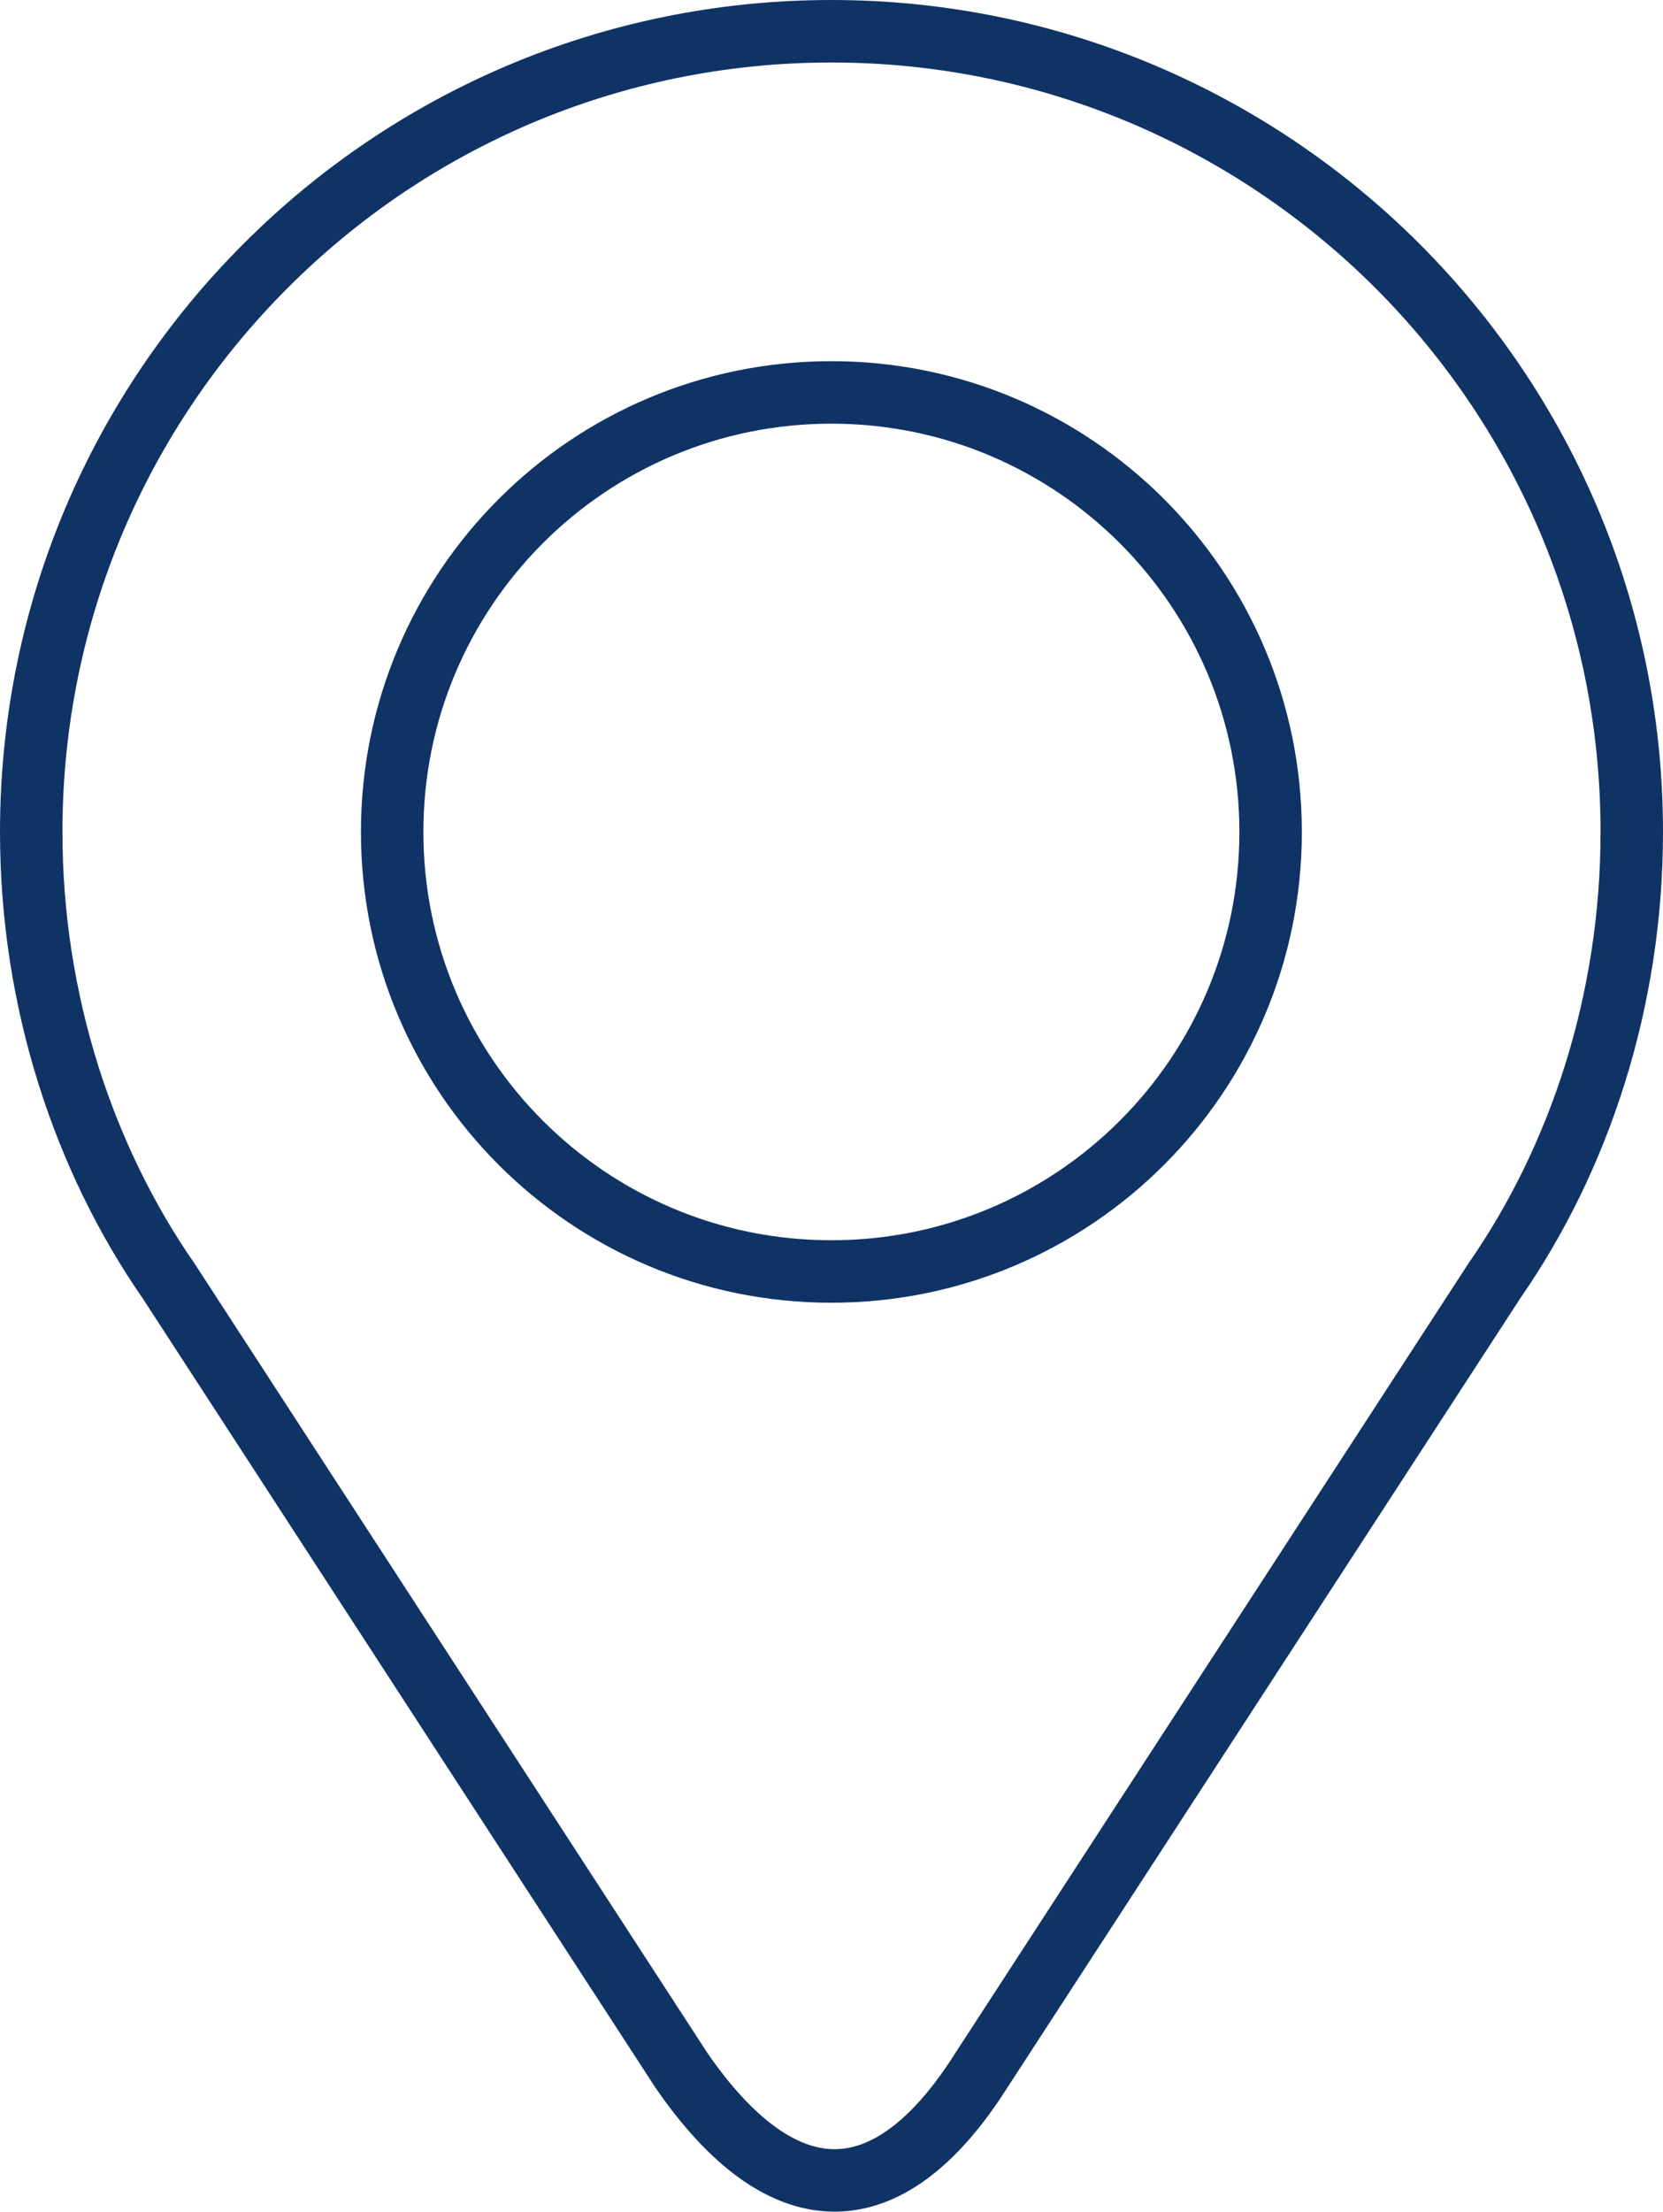 <?xml version="1.0" encoding="UTF-8"?>
<svg xmlns="http://www.w3.org/2000/svg" id="Calque_2" data-name="Calque 2" viewBox="0 0 72.43 96.26">
  <defs>
    <style>
      .cls-1 {
        fill: none;
        stroke: #103366;
        stroke-miterlimit: 2.61;
        stroke-width: 2.72px;
      }
    </style>
  </defs>
  <g id="Calque_2-2" data-name="Calque 2">
    <g>
      <path class="cls-1" d="M36.21,17.08c10.57,0,19.13,8.57,19.13,19.13s-8.56,19.13-19.13,19.13-19.13-8.56-19.13-19.13,8.56-19.13,19.13-19.13h0Z"></path>
      <path class="cls-1" d="M65.09,55.74l-22.35,34.37c-4.15,6.55-8.77,6.22-13.06,0L7.35,55.76c-3.68-5.3-5.99-12.15-5.99-19.55,0-9.63,3.9-18.34,10.21-24.64C17.87,5.26,26.59,1.36,36.21,1.36s18.34,3.91,24.65,10.21c6.31,6.31,10.21,15.02,10.21,24.64,0,7.38-2.29,14.22-5.98,19.53h0Z"></path>
    </g>
  </g>
</svg>
